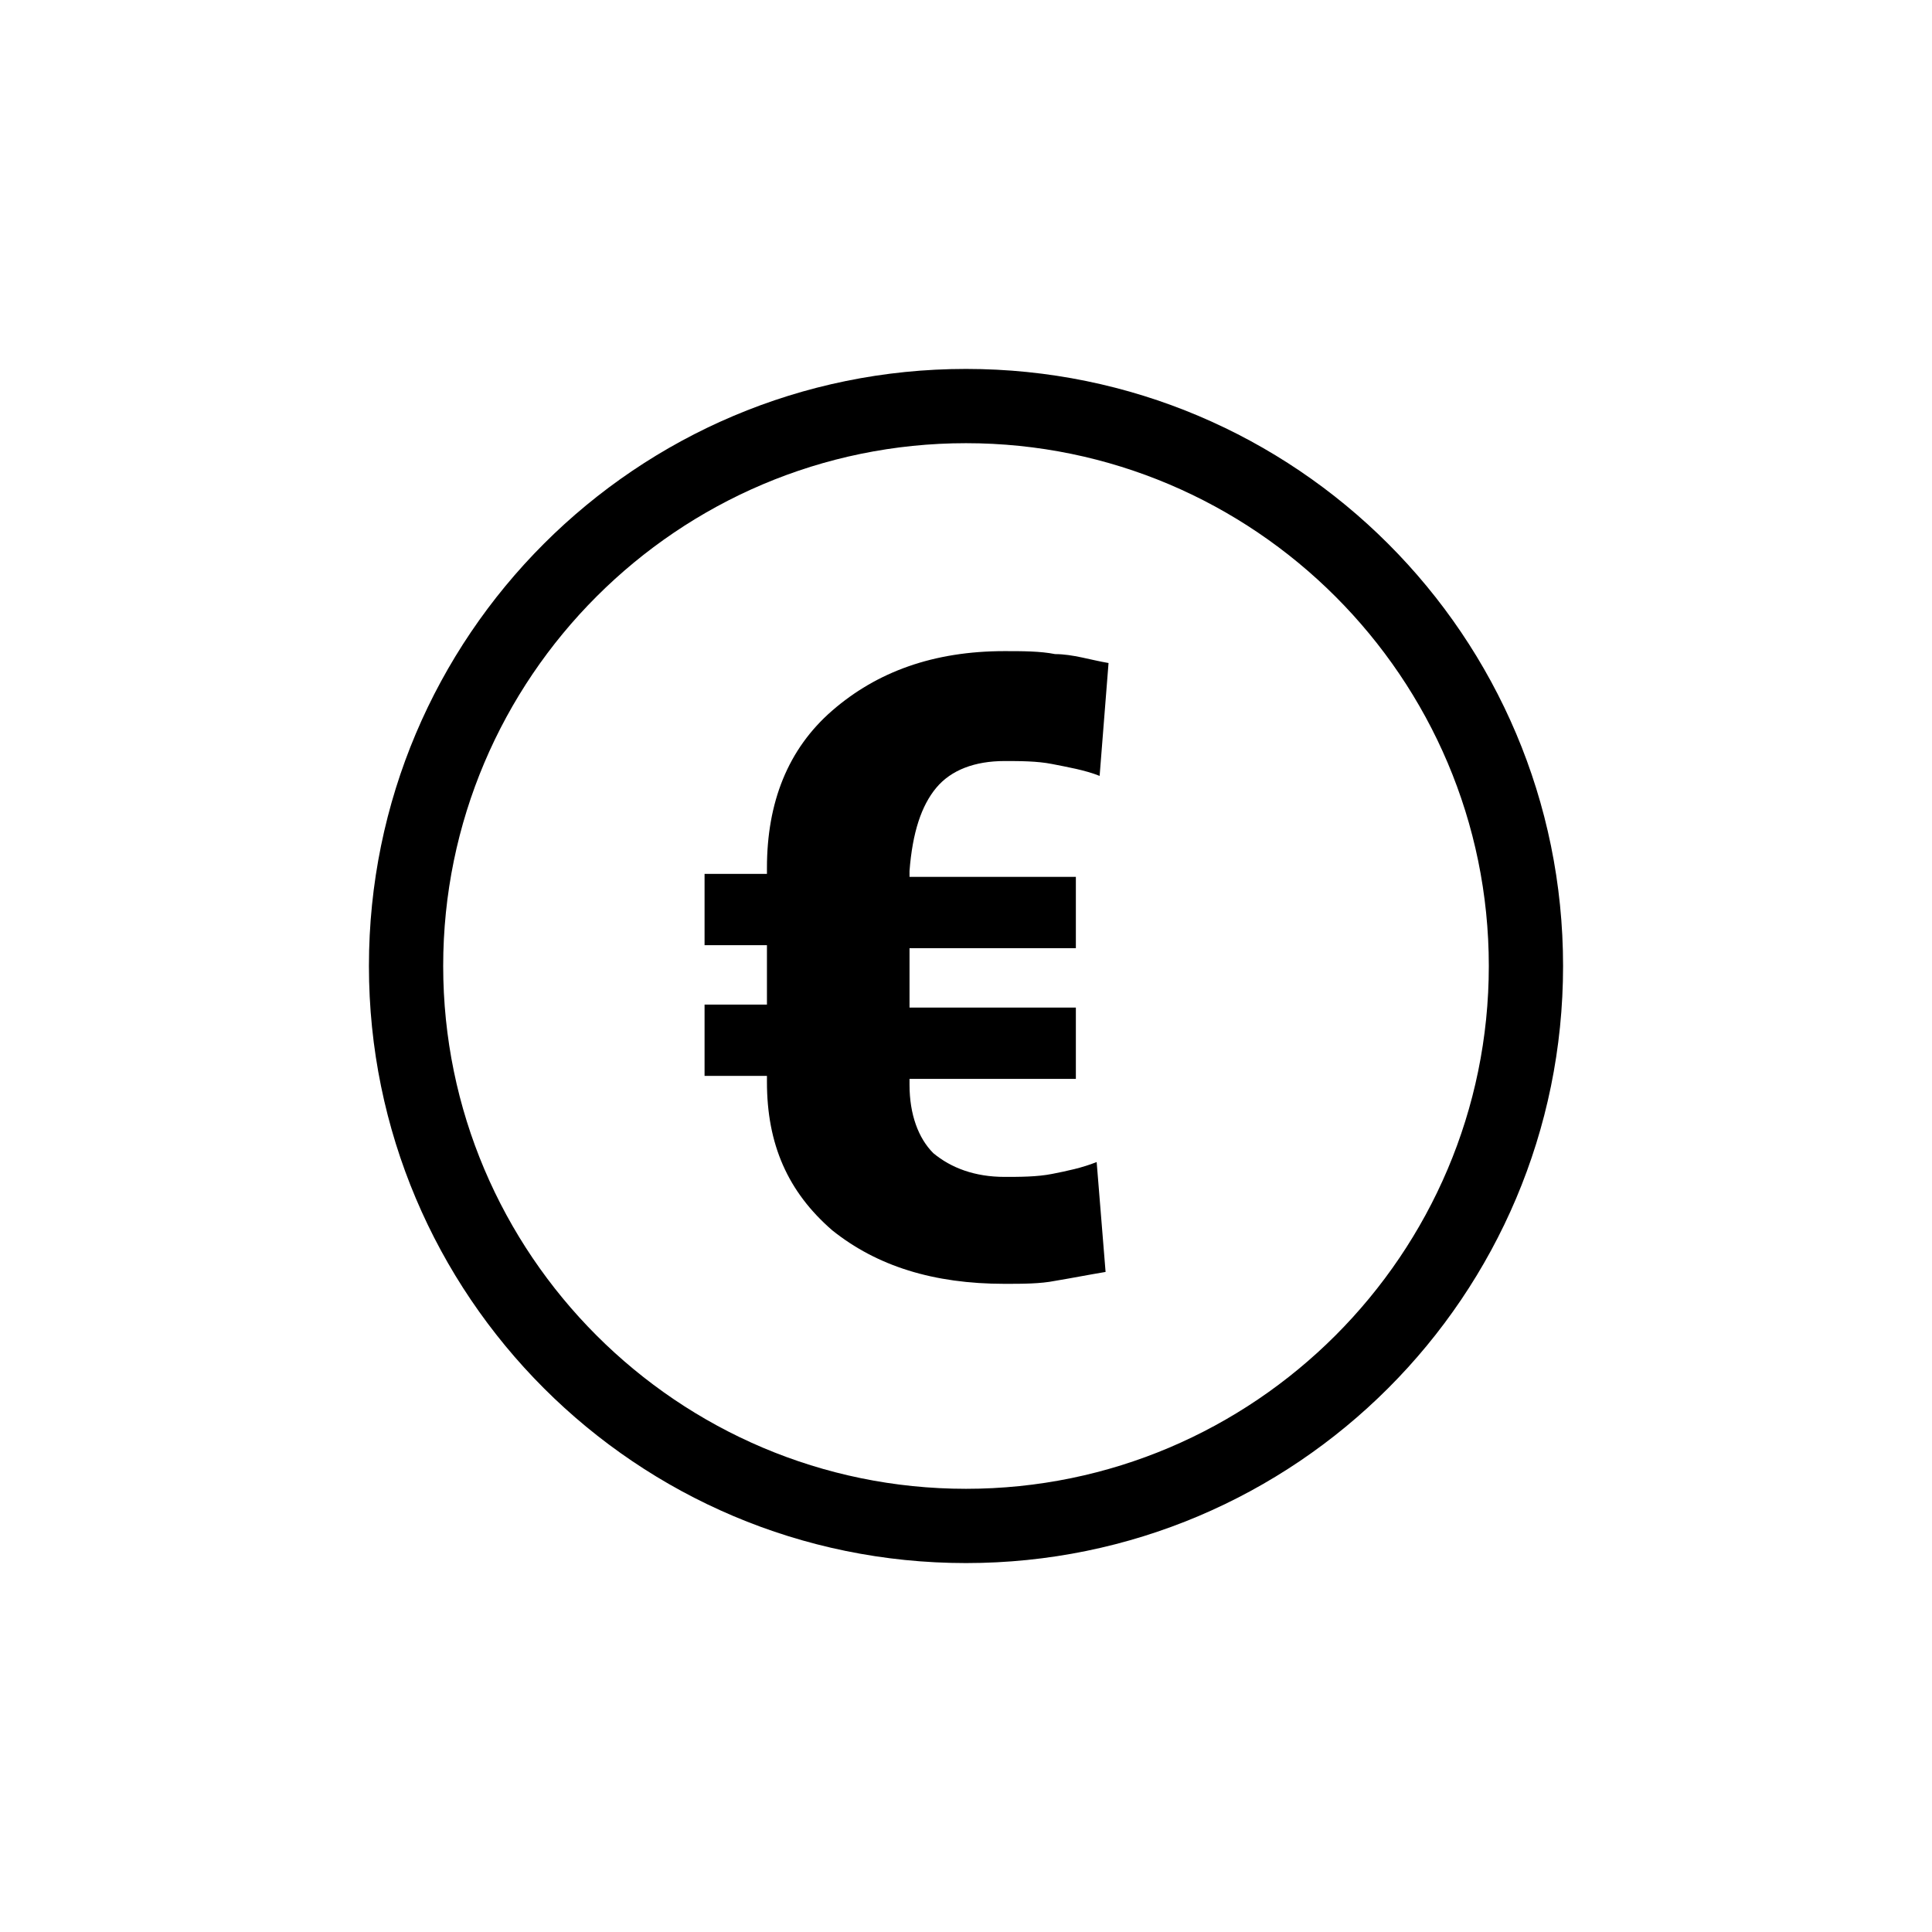 <?xml version="1.0" encoding="UTF-8"?>
<!-- The Best Svg Icon site in the world: iconSvg.co, Visit us! https://iconsvg.co -->
<svg fill="#000000" width="800px" height="800px" version="1.1" viewBox="144 144 512 512" xmlns="http://www.w3.org/2000/svg">
 <g>
  <path d="m400 241.77c-87.379 0-158.23 70.848-158.23 158.23s70.848 158.23 158.23 158.23 158.23-70.848 158.23-158.23-70.848-158.23-158.23-158.23zm0 296.78c-76.359 0-138.55-62.188-138.55-138.55-0.004-76.359 62.188-138.55 138.55-138.55 76.355 0 138.55 62.191 138.55 138.55 0 76.355-62.191 138.55-138.55 138.55z"/>
  <path d="m392.12 352.77c3.938-4.723 10.234-7.086 18.105-7.086 3.938 0 8.66 0 12.594 0.789 3.938 0.789 8.66 1.574 12.594 3.148l2.363-29.914c-4.723-0.789-9.445-2.363-14.168-2.363-3.938-0.789-8.66-0.789-13.383-0.789-18.895 0-33.852 5.512-45.656 15.742-11.809 10.234-17.32 24.402-17.32 41.723v1.574h-16.531v18.895h16.531v15.742h-16.531v18.895h16.531v1.574c0 16.531 5.512 29.125 17.32 39.359 11.809 9.445 26.766 14.168 45.656 14.168 4.723 0 9.445 0 13.383-0.789 4.723-0.789 8.66-1.574 13.383-2.363l-2.363-29.125c-3.938 1.574-7.871 2.363-11.809 3.148-3.938 0.789-8.66 0.789-12.594 0.789-7.871 0-14.168-2.363-18.895-6.297-3.938-3.938-6.297-10.234-6.297-18.105v-1.574h44.082v-18.895h-44.082v-15.742h44.082v-18.895h-44.082v-1.574c0.789-10.227 3.152-17.312 7.086-22.035z"/>
 </g>
</svg>